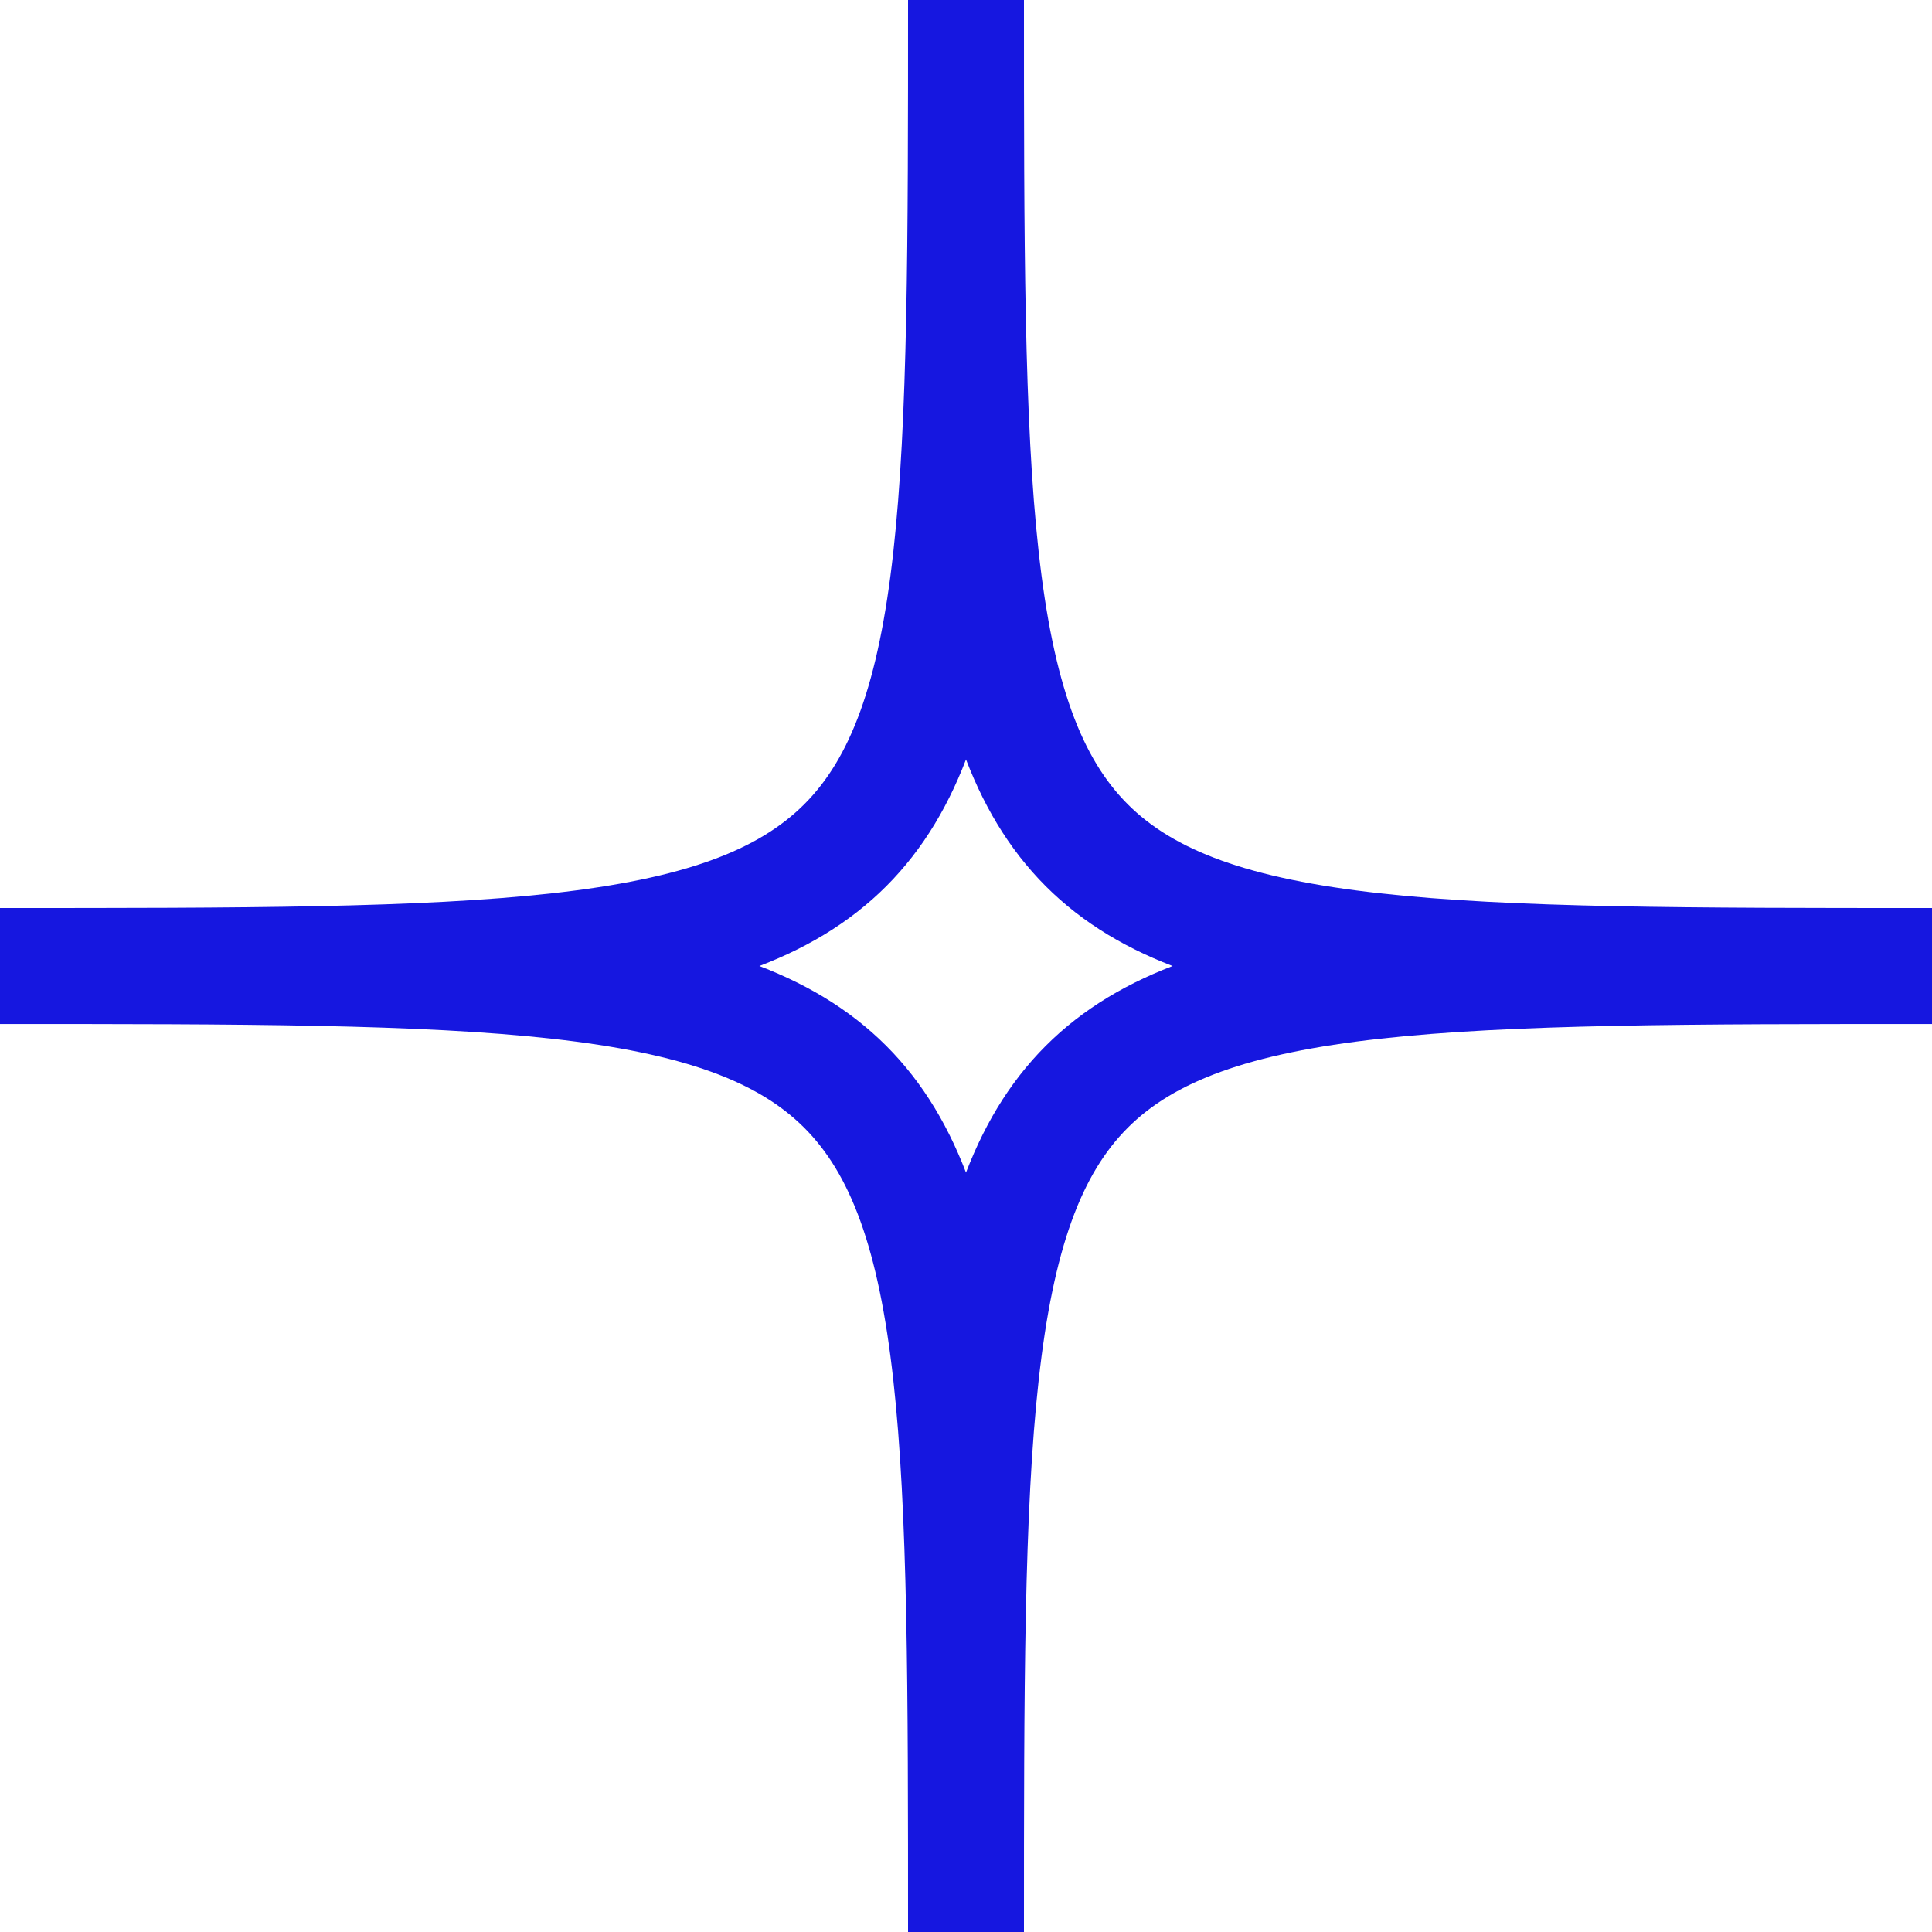 <svg width="50" height="50" viewBox="0 0 50 50" fill="none" xmlns="http://www.w3.org/2000/svg">
<path d="M25 50.001C25 25.001 25 25.001 50 25.001" stroke="#1617E0" stroke-width="3"/>
<path d="M-1.01993e-06 25.001C25 25.001 25 25.001 25 50.001" stroke="#1617E0" stroke-width="3"/>
<path d="M50 25C25 25 25 25 25 -1.01993e-06" stroke="#1617E0" stroke-width="3"/>
<path d="M25 4.37114e-06C25 25 25 25 -4.37108e-06 25" stroke="#1617E0" stroke-width="3"/>
</svg>
